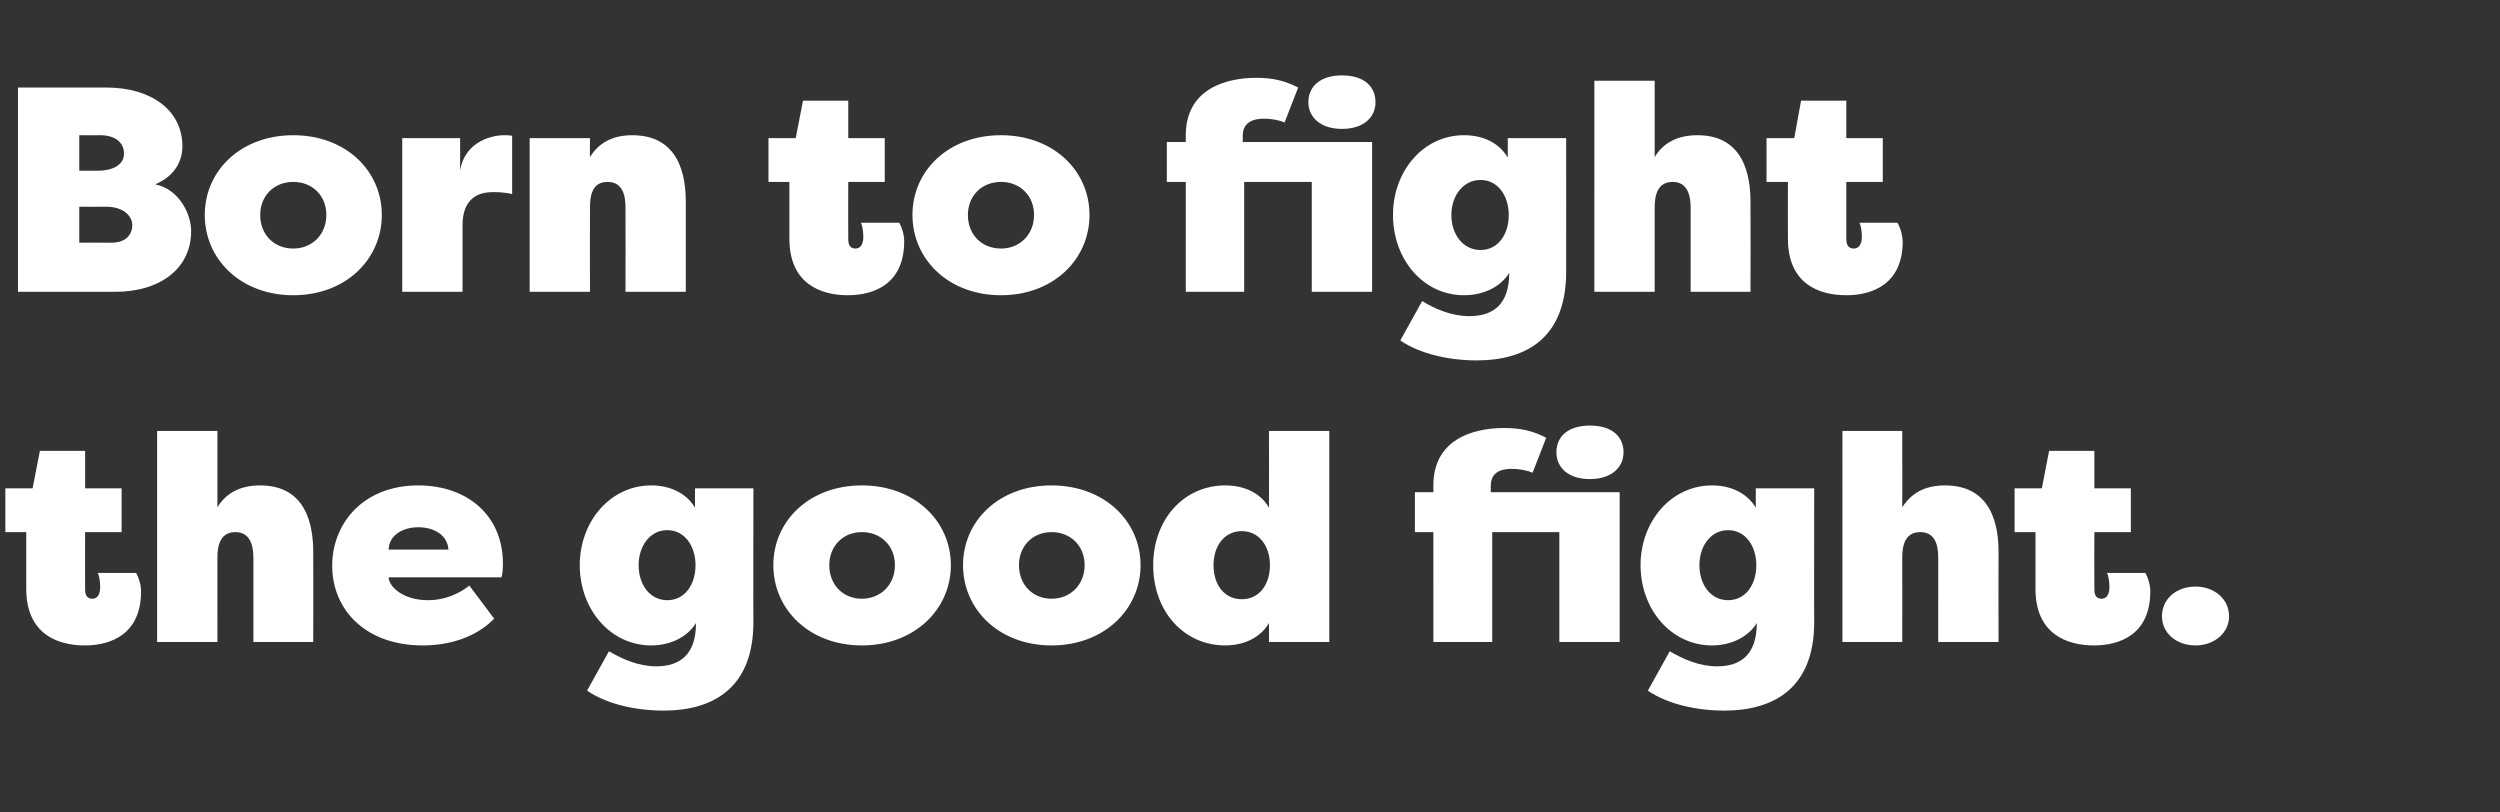 <?xml version="1.0" standalone="no"?><!DOCTYPE svg PUBLIC "-//W3C//DTD SVG 1.1//EN" "http://www.w3.org/Graphics/SVG/1.1/DTD/svg11.dtd"><svg xmlns="http://www.w3.org/2000/svg" version="1.1" width="514px" height="167px" viewBox="0 -15 514 167" style="top:-15px"><rect x="0" y="-15" width="514" height="167" fill="#333333" stroke="none"/><desc>Born to fight the good fight</desc><defs/><g id="Polygon54016"><path d="m17.4 117.7c-5.6 0-12-2.4-12-11.6V94.4H1.1v-9h5.6l1.5-7.7h9.3v7.7h7.5v9h-7.5s-.04 11.8 0 11.8c0 1.4.6 1.9 1.5 1.9c1.2 0 1.6-1.2 1.6-2.4c0-1.4-.3-2.6-.5-2.9h7.9c.6 1.1 1 2.5 1 3.8c0 8.8-6.2 11.1-11.6 11.1zm34.7-18c0-2.4-.6-5.3-3.7-5.3c-3.2 0-3.7 2.9-3.7 5.3V117H32.3V73.6h12.4v15.7c1.7-2.8 4.5-4.5 8.8-4.5c9.7 0 10.9 8.6 10.9 13.7c.04.02 0 18.5 0 18.5H52.1s-.02-17.28 0-17.3zm16.2 1.6c0-8.6 6.3-16.5 17.7-16.5c9.9 0 17.4 6 17.4 16.1c0 1.2-.1 2.2-.3 2.8H79.9c0 1.7 2.7 4.7 8.1 4.7c2.1 0 5.3-.5 8.5-3l5.1 6.8c-3.9 4-9.5 5.5-14.7 5.5c-11.7 0-18.6-7.3-18.6-16.4zM79.9 98h12.3c-.2-3.1-3.1-4.6-6.2-4.6c-3 0-6 1.5-6.1 4.6zm54 19.7c-8.4 0-14.7-7.4-14.7-16.5c0-9 6.3-16.4 14.7-16.4c4 0 7.3 1.7 9 4.6c-.04 0 0-4 0-4h12s-.04 27.52 0 27.5c0 13.5-8.2 18.2-18.5 18.2c-5.6 0-11.6-1.3-15.7-4.1l4.5-8.1c2.7 1.6 6.1 3.1 9.7 3.1c4.9 0 8.2-2.4 8.2-8.9c-1.7 2.8-5.2 4.6-9.2 4.6zm3.3-9.3c3.6 0 5.8-3.2 5.8-7.2c0-3.9-2.2-7.2-5.8-7.2c-3.6 0-5.9 3.3-5.9 7.2c0 4 2.3 7.2 5.9 7.2zm40 9.3c-10.8 0-18.2-7.4-18.2-16.5c0-9.1 7.4-16.4 18.2-16.4c10.8 0 18.3 7.3 18.3 16.4c0 9.1-7.5 16.5-18.3 16.5zm0-9.6c3.9 0 6.8-2.9 6.8-6.9c0-4-2.9-6.8-6.8-6.8c-3.9 0-6.7 2.9-6.7 6.8c0 4 2.8 6.9 6.7 6.9zm39 9.6c-10.8 0-18.2-7.4-18.2-16.5c0-9.1 7.4-16.4 18.2-16.4c10.8 0 18.3 7.3 18.3 16.4c0 9.1-7.5 16.5-18.3 16.5zm0-9.6c3.9 0 6.8-2.9 6.8-6.9c0-4-2.9-6.8-6.8-6.8c-3.9 0-6.7 2.9-6.7 6.8c0 4 2.8 6.9 6.7 6.9zm44.7 5c-1.6 2.8-4.9 4.6-9 4.6c-8.4 0-14.8-6.9-14.8-16.5c0-9.5 6.4-16.4 14.8-16.4c4.1 0 7.4 1.7 9 4.6c.04 0 0-15.8 0-15.8h12.4V117h-12.4s.04-3.9 0-3.9zm-5.6-4.9c3.6 0 5.8-3 5.8-7c0-3.9-2.2-7-5.8-7c-3.6 0-5.8 3.1-5.8 7c0 4 2.2 7 5.8 7zm35.6-22v8.2h3.8V117h12.1V94.4h13.8V117H333V86.2h-26.5s-.02-1.18 0-1.2c0-2 .9-3.6 4.3-3.6c1.6 0 3.2.3 4.3.8l2.8-7.2c-2.7-1.4-5.2-2-8.7-2c-6.6 0-14.5 2.5-14.5 11.8c.02-.02 0 1.4 0 1.4h-3.8zm36-13.7c4.7 0 6.9 2.4 6.9 5.5c0 3.1-2.5 5.5-6.9 5.5c-4.5 0-6.9-2.4-6.9-5.5c0-3.1 2.2-5.5 6.9-5.5zm25.1 45.2c-8.4 0-14.7-7.4-14.7-16.5c0-9 6.3-16.4 14.7-16.4c4 0 7.3 1.7 9 4.6c-.04 0 0-4 0-4h12s-.04 27.52 0 27.5c0 13.5-8.2 18.2-18.5 18.2c-5.6 0-11.6-1.3-15.7-4.1l4.5-8.1c2.7 1.6 6.1 3.1 9.7 3.1c4.9 0 8.2-2.4 8.2-8.9c-1.7 2.8-5.2 4.6-9.2 4.6zm3.3-9.3c3.6 0 5.8-3.2 5.8-7.2c0-3.9-2.2-7.2-5.8-7.2c-3.6 0-5.9 3.3-5.9 7.2c0 4 2.3 7.2 5.9 7.2zm43.2-8.7c0-2.4-.5-5.3-3.7-5.3c-3.2 0-3.7 2.9-3.7 5.3c.03.02 0 17.3 0 17.3h-12.3V73.6h12.3s.03 15.74 0 15.7c1.8-2.8 4.5-4.5 8.8-4.5c9.8 0 11 8.6 11 13.7c-.03.02 0 18.5 0 18.5h-12.4V99.7zm32 18c-5.6 0-12-2.4-12-11.6V94.4h-4.3v-9h5.6l1.5-7.7h9.3v7.7h7.5v9h-7.5s-.04 11.8 0 11.8c0 1.4.6 1.9 1.5 1.9c1.2 0 1.6-1.2 1.6-2.4c0-1.4-.3-2.6-.5-2.9h7.9c.6 1.1 1 2.5 1 3.8c0 8.8-6.2 11.1-11.6 11.1zm20.9-12.1c3.9 0 6.9 2.6 6.9 6.1c0 3.4-3 6-6.9 6c-4 0-6.9-2.6-6.9-6c0-3.5 2.9-6.1 6.9-6.1z" stroke="none" fill="#fff"/></g><g id="Polygon54015"><path d="m31.9 22.9c5 1 7.4 6.2 7.4 9.6c0 7.6-6.2 12.5-15.7 12.5H3.7v-42h18.2C31 3 37.5 7.6 37.5 15.1c0 2.7-1.3 6-5.6 7.8zm-15.6 4.6v7.4s6.56-.04 6.6 0c3.1 0 4.3-1.8 4.3-3.6c0-1.8-1.7-3.8-5.4-3.8c-.02.04-5.5 0-5.5 0zm3.7-7.4c3.8 0 5.5-1.6 5.5-3.5c0-2.3-1.8-3.8-4.9-3.8c-.02.04-4.3 0-4.3 0v7.3h3.7zm40.3 25.6c-10.8 0-18.2-7.4-18.2-16.5c0-9.1 7.4-16.4 18.2-16.4c10.8 0 18.2 7.3 18.2 16.4c0 9.1-7.4 16.5-18.2 16.5zm0-9.6c3.9 0 6.8-2.9 6.8-6.9c0-4-2.9-6.8-6.8-6.8c-4 0-6.8 2.9-6.8 6.8c0 4 2.8 6.9 6.8 6.9zm34.3-16c1-6.4 7.2-7.3 8.9-7.3c1 0 .7 0 1.8.1v12c-1.6-.4-3.2-.4-4-.4c-5 0-6.2 3.5-6.2 6.8V45H82.7V13.4h11.9s.02 6.7 0 6.7zm34 7.6c0-2.4-.5-5.3-3.7-5.3c-3.2 0-3.6 2.9-3.6 5.3c-.04.02 0 17.3 0 17.3h-12.4V13.4h12.4s-.04 3.94 0 3.9c1.7-2.8 4.5-4.5 8.7-4.5c9.8 0 11 8.6 11 13.7V45h-12.4s.04-17.28 0-17.3zm45.7 18c-5.6 0-12-2.4-12-11.6V22.4H158v-9h5.6l1.5-7.7h9.3v7.7h7.5v9h-7.5s-.04 11.8 0 11.8c0 1.4.6 1.9 1.5 1.9c1.2 0 1.6-1.2 1.6-2.4c0-1.4-.3-2.6-.5-2.9h7.9c.6 1.1 1 2.5 1 3.8c0 8.8-6.2 11.1-11.6 11.1zm31.5 0c-10.8 0-18.2-7.4-18.2-16.5c0-9.1 7.4-16.4 18.2-16.4c10.8 0 18.2 7.3 18.2 16.4c0 9.1-7.4 16.5-18.2 16.5zm0-9.6c3.9 0 6.8-2.9 6.8-6.9c0-4-2.9-6.8-6.8-6.8c-4 0-6.8 2.9-6.8 6.8c0 4 2.8 6.9 6.8 6.9zm34.1-21.9v8.2h3.9V45h12V22.4h13.9V45h12.4V14.2h-26.6s.04-1.18 0-1.2c0-2 1-3.6 4.4-3.6c1.5 0 3.2.3 4.2.8l2.8-7.2c-2.7-1.4-5.2-2-8.6-2c-6.6 0-14.5 2.5-14.5 11.8c-.02-.02 0 1.4 0 1.4h-3.9zm36-13.7c4.7 0 6.9 2.4 6.9 5.5c0 3.1-2.4 5.5-6.9 5.5c-4.4 0-6.9-2.4-6.9-5.5c0-3.1 2.3-5.5 6.9-5.5zM301 45.7c-8.4 0-14.6-7.4-14.6-16.5c0-9 6.2-16.4 14.6-16.4c4.1 0 7.3 1.7 9 4.6c.02 0 0-4 0-4h12s.02 27.52 0 27.5c0 13.5-8.1 18.2-18.4 18.2c-5.6 0-11.6-1.3-15.7-4.1l4.5-8.1c2.6 1.6 6 3.1 9.7 3.1c4.9 0 8.2-2.4 8.2-8.9c-1.7 2.8-5.2 4.6-9.3 4.6zm3.4-9.3c3.6 0 5.8-3.2 5.8-7.2c0-3.9-2.2-7.2-5.8-7.2c-3.6 0-6 3.3-6 7.2c0 4 2.4 7.2 6 7.2zm43.2-8.7c0-2.4-.6-5.3-3.7-5.3c-3.2 0-3.7 2.9-3.7 5.3V45h-12.4V1.6h12.4v15.7c1.7-2.8 4.5-4.5 8.8-4.5c9.7 0 10.9 8.6 10.9 13.7c.04.02 0 18.5 0 18.5h-12.3s-.02-17.28 0-17.3zm32 18c-5.7 0-12-2.4-12-11.6c-.04-.02 0-11.7 0-11.7h-4.4v-9h5.7l1.4-7.7h9.3v7.7h7.5v9h-7.5s.02 11.8 0 11.8c0 1.4.7 1.9 1.5 1.9c1.3 0 1.7-1.2 1.7-2.4c0-1.4-.3-2.6-.5-2.9h7.8c.7 1.1 1 2.5 1.1 3.8c0 8.8-6.2 11.1-11.6 11.1z" stroke="none" fill="#fff"/></g></svg>